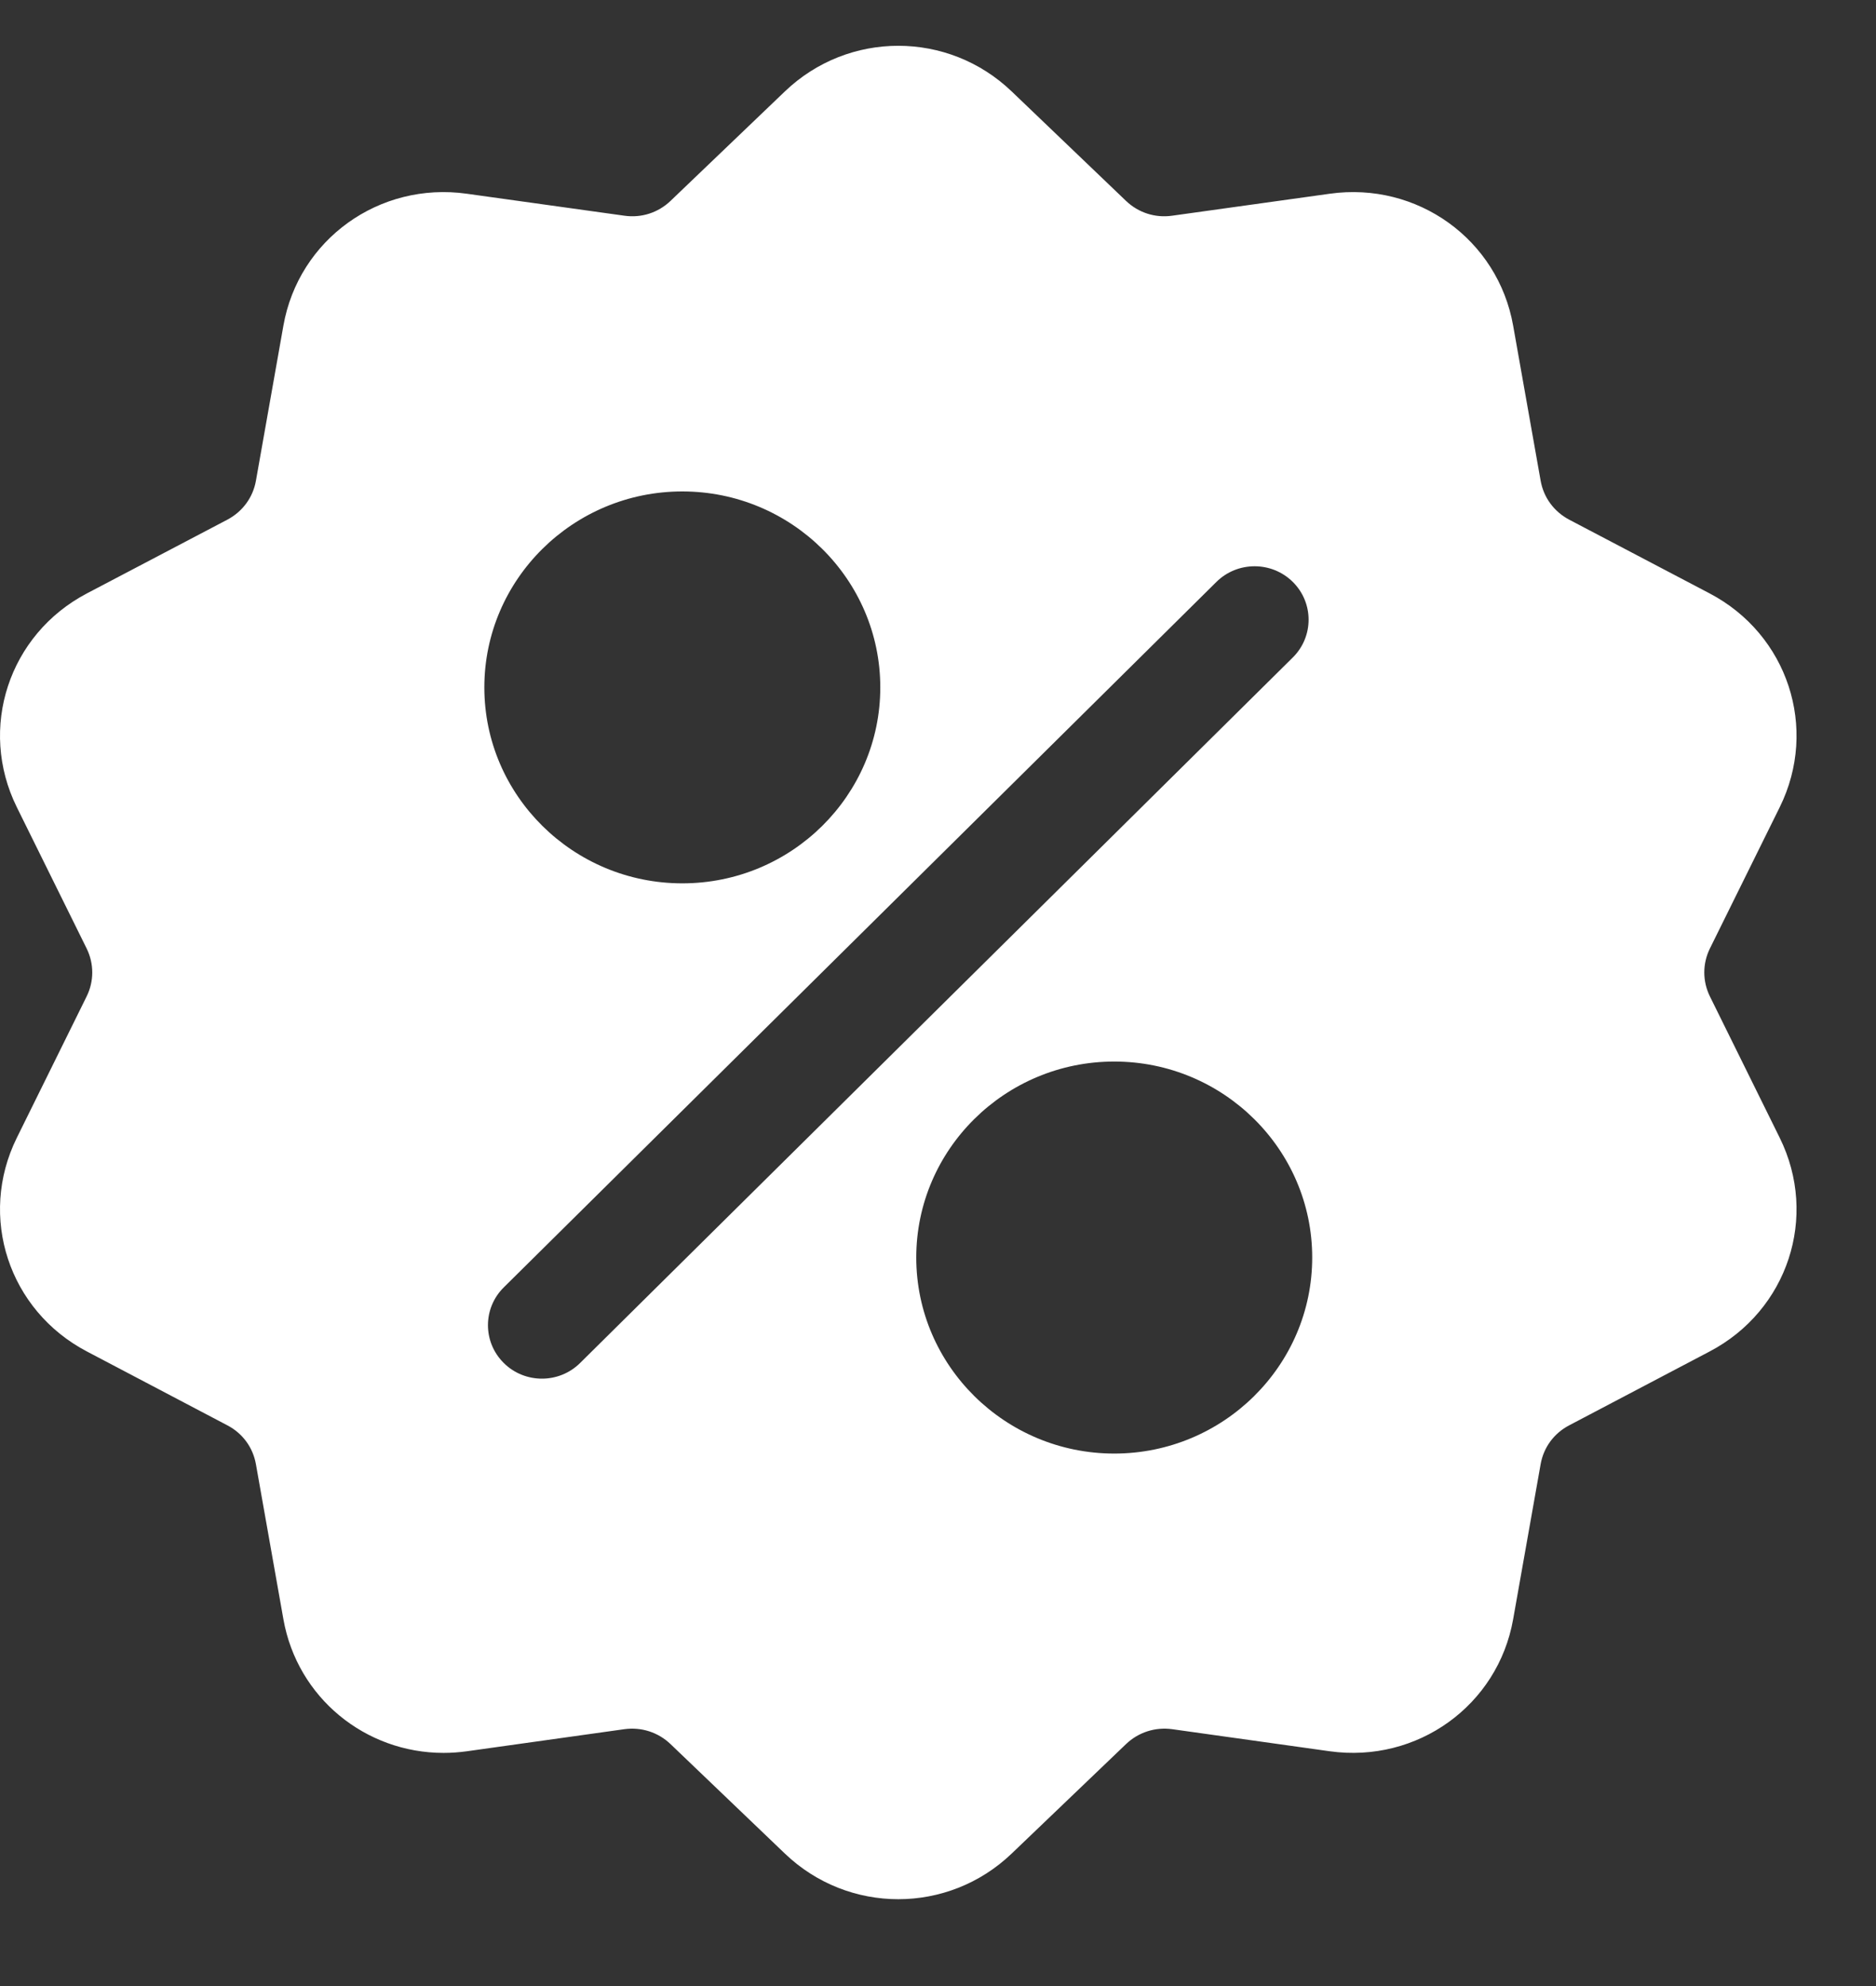 <svg width="17" height="18" viewBox="0 0 17 18" fill="none" xmlns="http://www.w3.org/2000/svg">
<rect x="0" y="0" width="17" height="18" fill="#333333" stroke="none"/>
<path d="M15.495 9.031C15.427 8.893 15.427 8.734 15.495 8.596L16.128 7.315C16.48 6.601 16.201 5.75 15.492 5.378L14.22 4.71C14.082 4.637 13.988 4.509 13.961 4.357L13.712 2.952C13.574 2.17 12.843 1.644 12.049 1.756L10.622 1.955C10.468 1.977 10.316 1.928 10.204 1.821L9.168 0.829C8.592 0.277 7.688 0.277 7.112 0.829L6.076 1.821C5.964 1.928 5.812 1.977 5.658 1.955L4.231 1.756C3.437 1.644 2.706 2.17 2.568 2.952L2.319 4.358C2.292 4.509 2.198 4.637 2.06 4.71L0.788 5.378C0.079 5.75 -0.2 6.601 0.152 7.315L0.785 8.596C0.853 8.735 0.853 8.893 0.785 9.031L0.152 10.313C-0.2 11.027 0.079 11.877 0.788 12.249L2.06 12.918C2.198 12.99 2.292 13.118 2.319 13.27L2.568 14.675C2.694 15.387 3.311 15.887 4.02 15.887C4.089 15.887 4.16 15.882 4.232 15.872L5.658 15.672C5.812 15.651 5.964 15.7 6.076 15.807L7.112 16.799C7.4 17.075 7.77 17.213 8.14 17.213C8.51 17.213 8.88 17.075 9.168 16.799L10.204 15.807C10.316 15.7 10.468 15.651 10.622 15.672L12.049 15.872C12.843 15.983 13.574 15.457 13.712 14.675L13.961 13.27C13.988 13.118 14.082 12.99 14.22 12.918L15.492 12.249C16.201 11.877 16.48 11.027 16.128 10.313L15.495 9.031ZM6.183 4.454C7.172 4.454 7.977 5.251 7.977 6.23C7.977 7.21 7.172 8.006 6.183 8.006C5.194 8.006 4.389 7.21 4.389 6.23C4.389 5.251 5.194 4.454 6.183 4.454ZM5.257 12.353C5.161 12.448 5.036 12.495 4.911 12.495C4.786 12.495 4.66 12.448 4.565 12.353C4.374 12.164 4.374 11.857 4.565 11.668L11.023 5.274C11.214 5.085 11.524 5.085 11.715 5.274C11.906 5.463 11.906 5.77 11.715 5.959L5.257 12.353ZM10.097 13.174C9.108 13.174 8.303 12.377 8.303 11.397C8.303 10.418 9.108 9.621 10.097 9.621C11.086 9.621 11.891 10.418 11.891 11.397C11.891 12.377 11.086 13.174 10.097 13.174Z" fill="white"/>
</svg>
